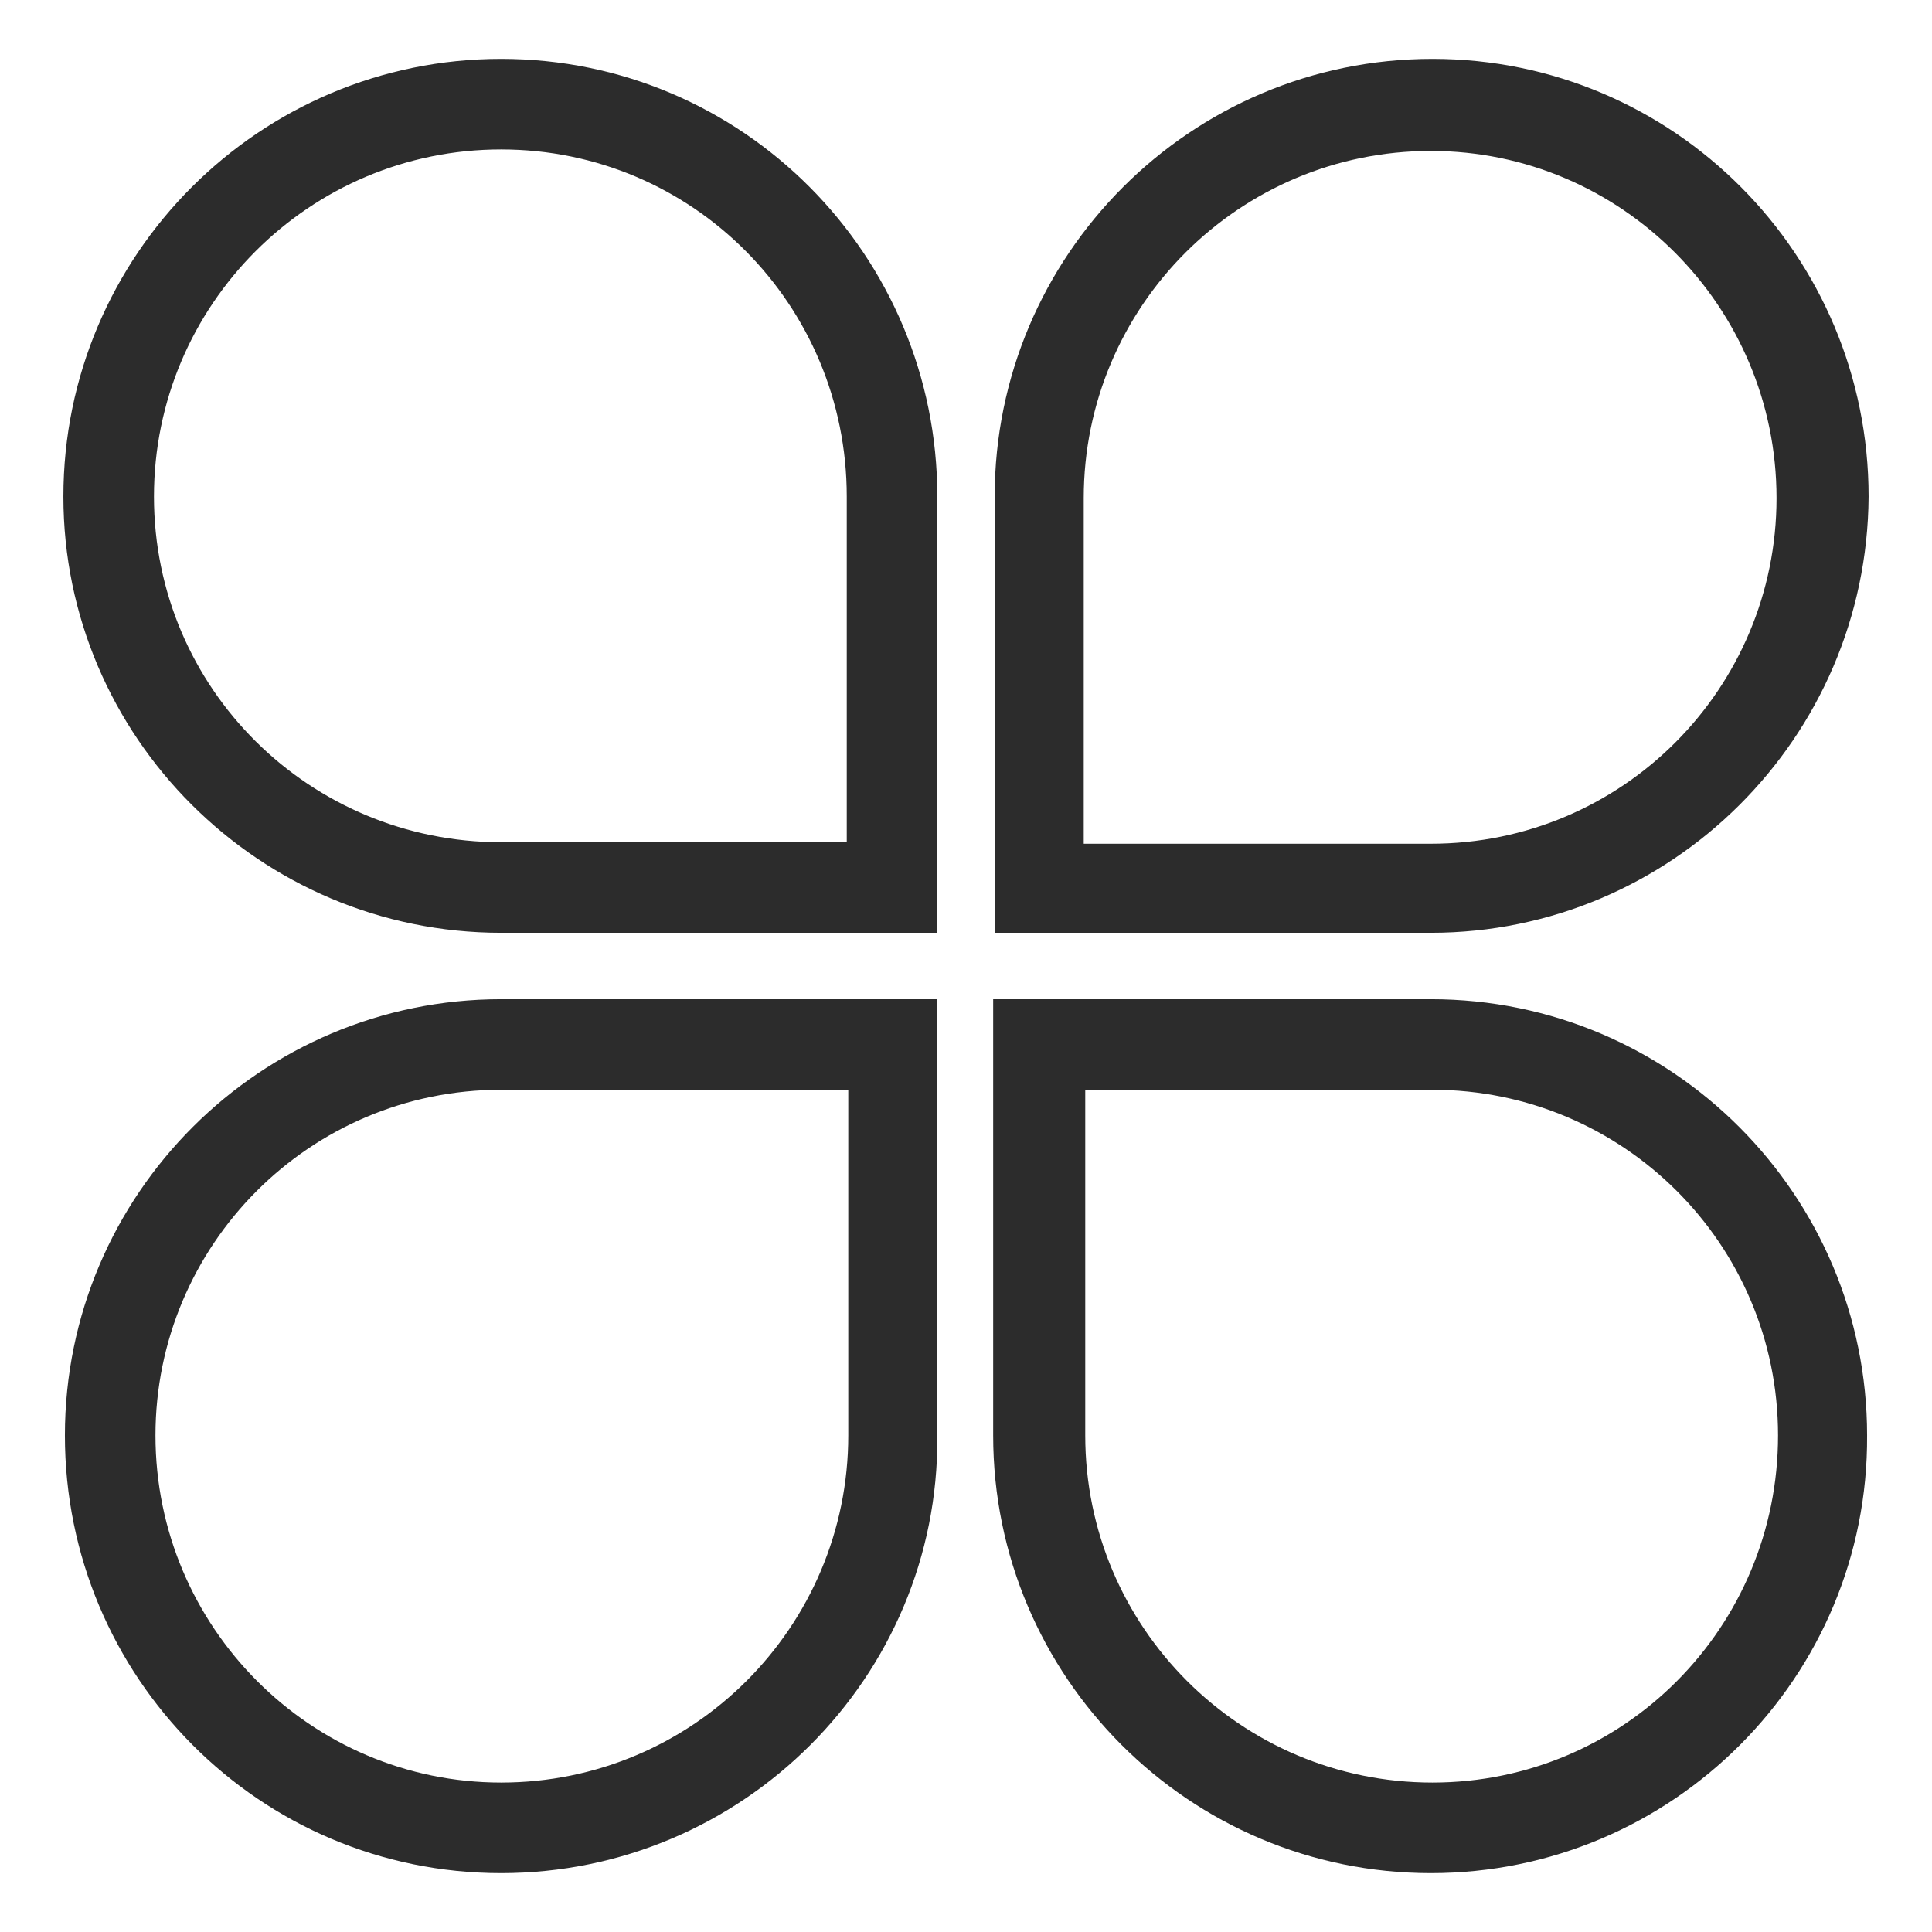 <?xml version="1.0" standalone="no"?><!DOCTYPE svg PUBLIC "-//W3C//DTD SVG 1.1//EN" "http://www.w3.org/Graphics/SVG/1.1/DTD/svg11.dtd"><svg t="1722588737855" class="icon" viewBox="0 0 1024 1024" version="1.1" xmlns="http://www.w3.org/2000/svg" p-id="17000" xmlns:xlink="http://www.w3.org/1999/xlink" width="200" height="200"><path d="M758.4 494.4H527.2v-224-7.2c0-128 104-232 232-232s231.2 104 231.2 232c-0.8 128-104.8 231.2-232 231.2z m-183.2-47.2h183.2c101.6 0 183.2-82.4 183.2-183.2 0-101.6-82.4-184-183.2-184-101.6 0-184 82.4-184 184v183.2zM496.8 494.4H265.6c-128 0-232-104-232-231.2 0-128 104-232 232-232s231.2 104 231.2 232v231.2zM265.6 79.2c-101.6 0-184 82.4-184 184s82.4 183.2 184 183.2h183.2V263.2c0-101.6-81.6-184-183.2-184zM758.4 992.8c-128 0-232-104-232-232V529.6h232c128 0 231.2 104 231.2 231.2 0.8 128-103.2 232-231.2 232zM575.2 577.6v183.2c0 101.6 82.4 184 184 184s183.2-82.4 183.2-184-82.4-183.2-183.2-183.2h-184zM265.6 992.8c-128 0-231.2-104-231.2-232s104-231.2 231.2-231.2h231.2v232c0.8 127.2-103.2 231.2-231.2 231.2z m0-415.2c-101.6 0-183.2 82.4-183.2 183.2 0 101.6 82.4 184 183.2 184 101.6 0 184-82.4 184-184V577.6h-184z" p-id="17001" fill="#2c2c2c"></path></svg>